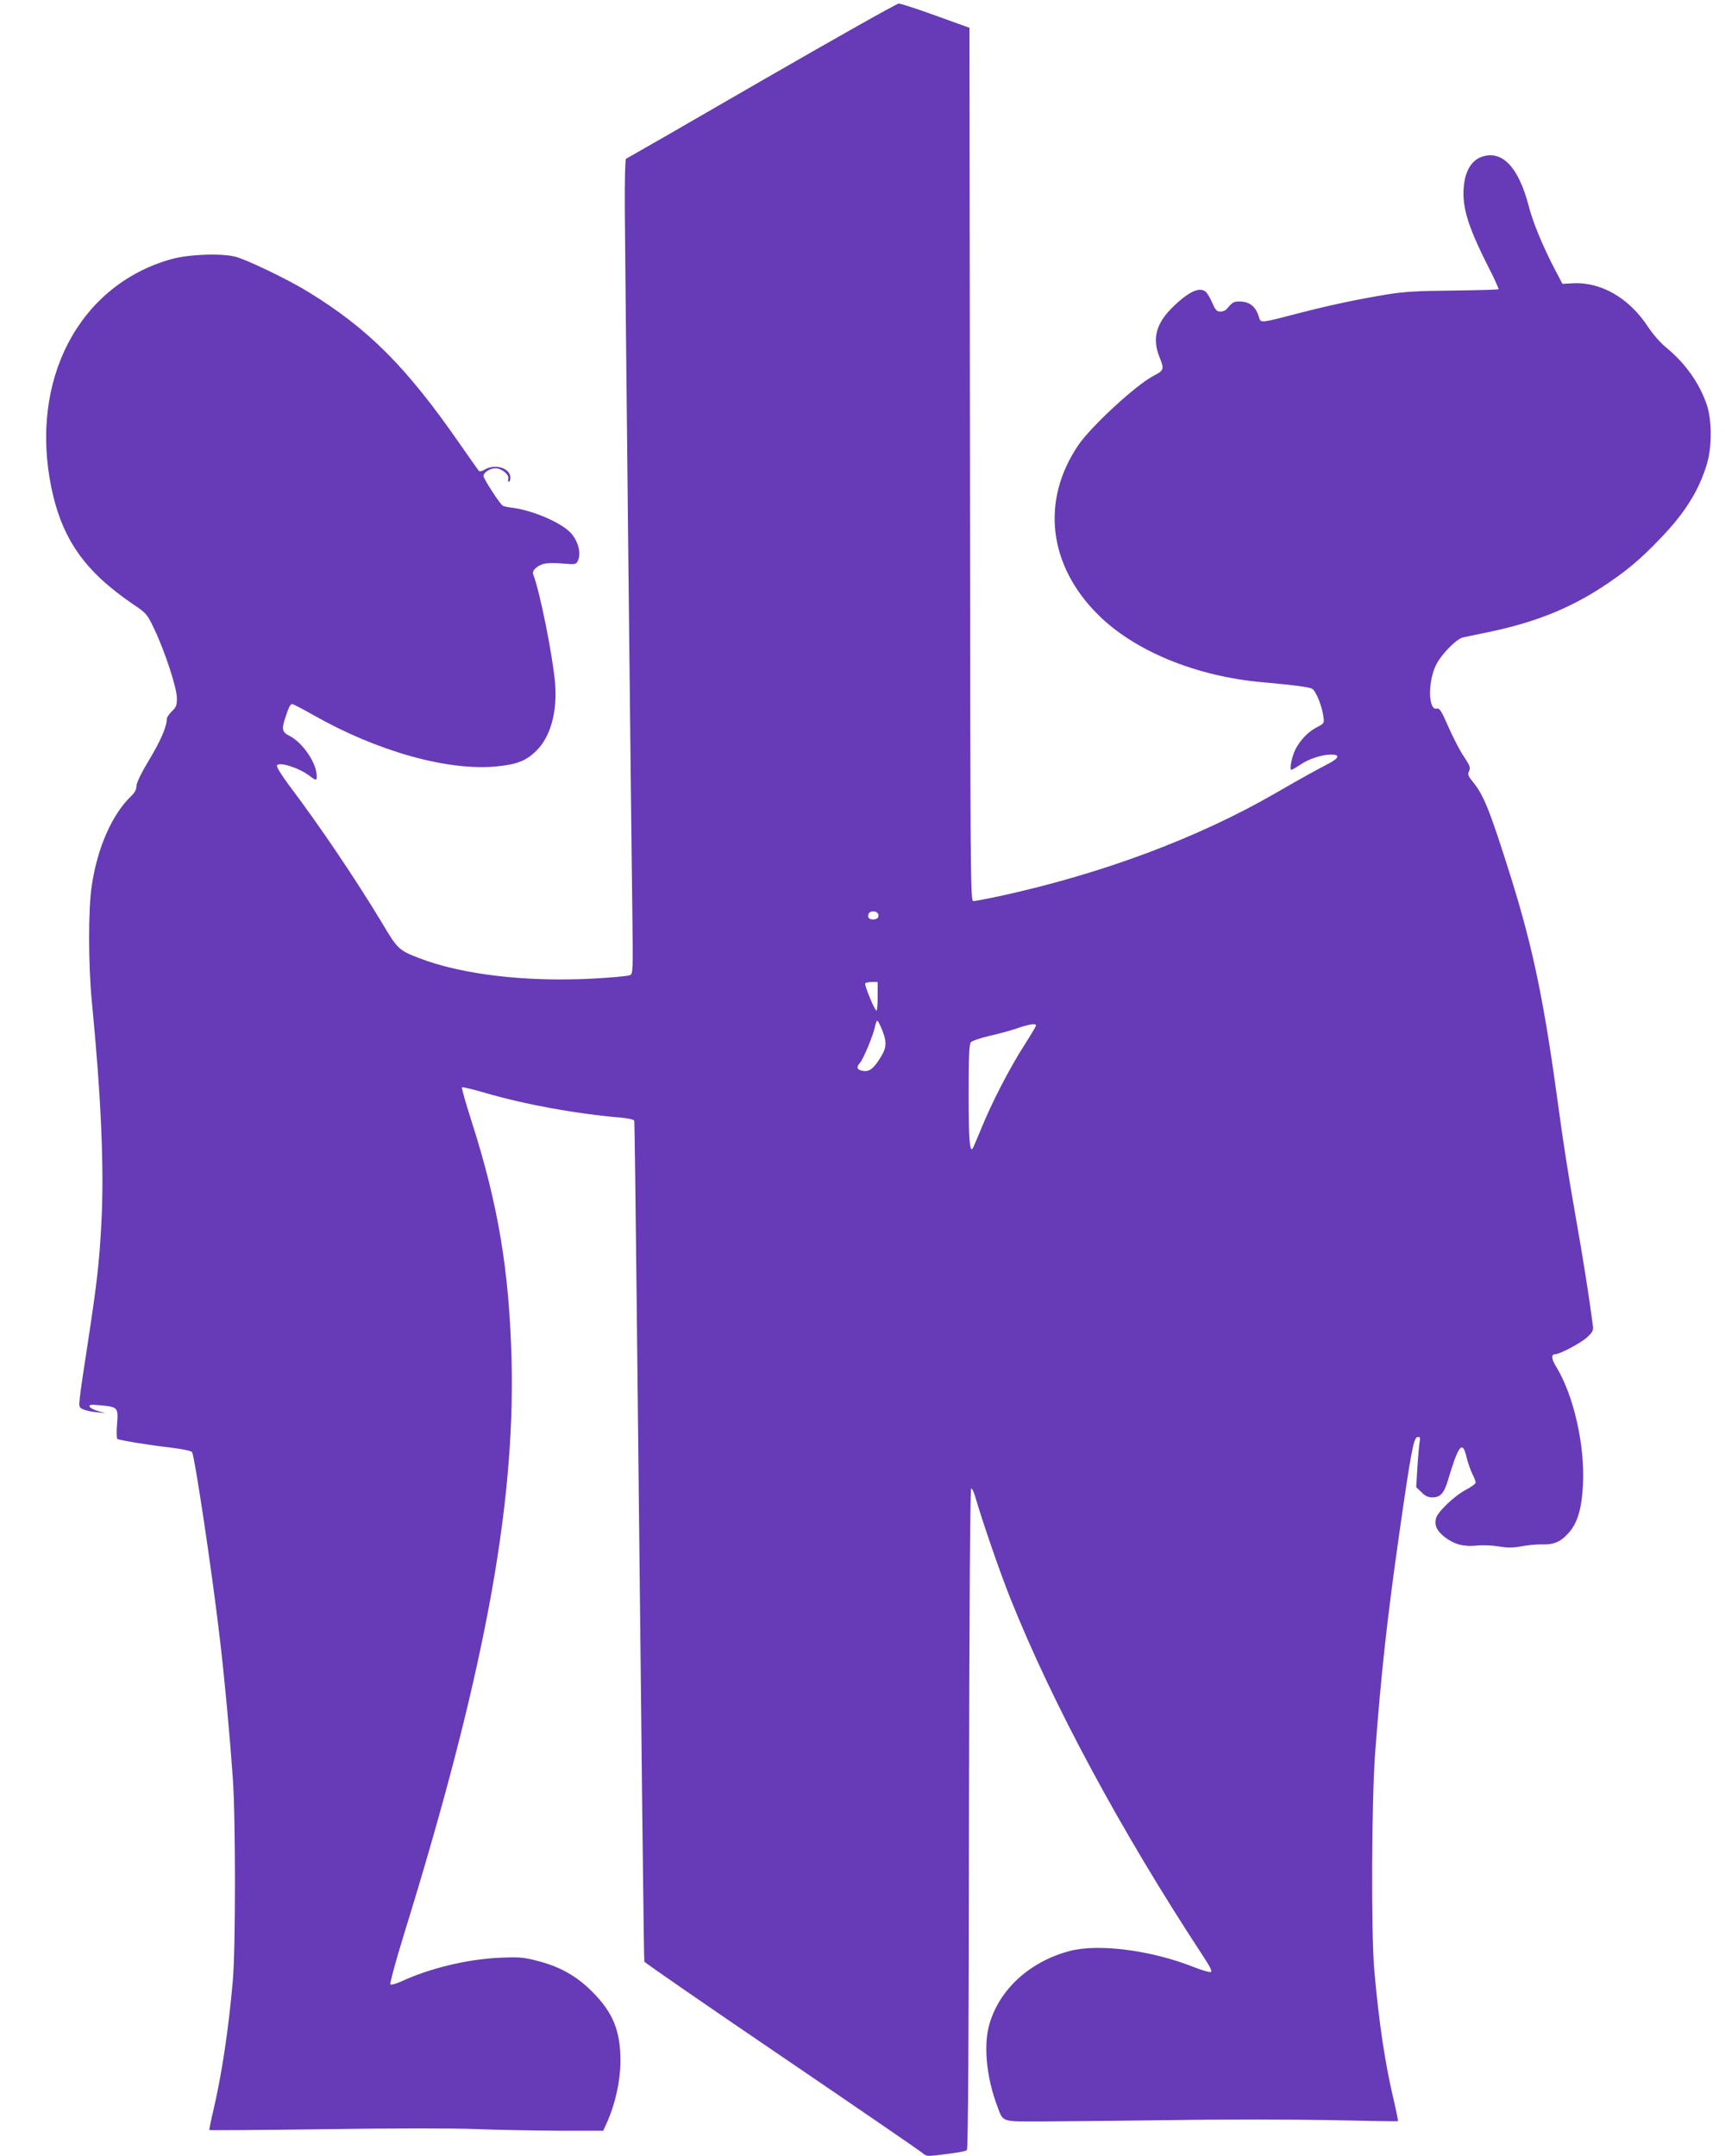 <?xml version="1.0" standalone="no"?>
<!DOCTYPE svg PUBLIC "-//W3C//DTD SVG 20010904//EN"
 "http://www.w3.org/TR/2001/REC-SVG-20010904/DTD/svg10.dtd">
<svg version="1.0" xmlns="http://www.w3.org/2000/svg"
 width="1024pt" height="1280pt" viewBox="0 0 1024 1280"
 preserveAspectRatio="xMidYMid meet">
<g transform="translate(0,1280) scale(0.1,-0.1)"
fill="#673ab7" stroke="none">
<path d="M4520 12320 c-437 -253 -799 -461 -804 -463 -5 -2 -8 -130 -7 -303 2
-344 38 -3691 45 -4197 4 -314 3 -338 -13 -346 -10 -6 -110 -15 -223 -21 -395
-21 -776 24 -1028 121 -122 47 -130 54 -220 206 -156 259 -374 583 -558 826
-40 54 -71 104 -68 112 9 25 130 -13 192 -60 40 -31 44 -31 44 -2 0 76 -82
197 -161 238 -43 21 -48 39 -28 100 22 69 32 89 43 89 7 0 62 -29 124 -64 379
-216 801 -335 1092 -306 121 12 175 34 236 95 83 83 123 231 109 400 -14 163
-91 547 -130 646 -9 23 28 55 71 63 18 4 67 4 108 0 68 -6 75 -5 85 14 25 47
1 131 -51 178 -64 59 -221 124 -333 139 -28 3 -56 9 -61 13 -18 12 -114 160
-114 176 0 21 39 46 71 46 36 0 82 -37 76 -61 -3 -11 -1 -19 4 -19 5 0 9 11 9
24 0 56 -90 85 -151 49 -18 -11 -32 -14 -37 -8 -5 6 -54 76 -110 156 -318 460
-548 690 -907 909 -116 71 -361 189 -428 206 -85 22 -283 14 -386 -16 -545
-157 -837 -718 -706 -1356 64 -306 198 -497 489 -694 77 -52 80 -57 122 -145
63 -132 134 -349 134 -410 0 -43 -4 -54 -30 -78 -16 -16 -30 -36 -30 -46 0
-45 -36 -128 -105 -243 -48 -80 -75 -136 -75 -155 0 -20 -10 -39 -31 -59 -113
-108 -200 -304 -234 -530 -22 -141 -21 -470 0 -689 55 -562 74 -994 57 -1312
-13 -248 -27 -363 -82 -724 -22 -140 -43 -282 -46 -315 -6 -57 -5 -60 19 -71
15 -7 50 -15 79 -17 l53 -6 -44 13 c-25 7 -47 19 -49 26 -4 12 8 13 62 8 106
-10 109 -13 101 -112 -4 -45 -3 -85 2 -88 13 -8 196 -38 322 -52 64 -8 117
-19 121 -26 16 -26 118 -706 164 -1099 29 -244 59 -570 78 -835 17 -240 17
-1014 0 -1205 -25 -289 -67 -565 -117 -776 -14 -59 -24 -109 -22 -110 2 -2
307 0 678 5 395 6 767 6 899 1 124 -5 346 -9 493 -10 l268 0 26 58 c45 102 75
237 76 347 2 184 -42 295 -168 421 -95 95 -196 151 -335 185 -74 19 -103 21
-215 16 -194 -9 -416 -63 -586 -142 -30 -13 -57 -21 -62 -16 -4 4 31 134 78
287 473 1527 662 2530 642 3409 -13 537 -79 934 -239 1432 -34 106 -59 195
-56 198 3 3 68 -13 144 -35 234 -68 536 -123 797 -145 45 -4 80 -12 82 -18 2
-7 8 -471 14 -1032 32 -2987 43 -3951 46 -3961 2 -6 369 -260 817 -564 447
-304 823 -562 835 -573 19 -17 31 -19 80 -13 129 15 174 23 183 32 7 7 11 686
12 1967 2 1226 7 1958 13 1960 5 1 16 -20 24 -48 46 -158 148 -453 209 -605
250 -626 654 -1377 1145 -2125 45 -69 55 -91 43 -93 -8 -2 -55 12 -103 31
-251 99 -563 139 -733 94 -235 -62 -415 -225 -476 -432 -37 -124 -19 -315 45
-486 38 -101 19 -94 268 -94 120 1 466 4 768 8 303 5 728 4 945 0 217 -5 397
-8 399 -6 1 1 -8 50 -22 110 -55 229 -92 478 -119 788 -19 224 -16 998 5 1285
36 479 72 802 142 1295 71 498 87 579 109 583 16 3 18 -1 13 -30 -3 -18 -9
-86 -13 -150 l-7 -117 31 -30 c22 -23 40 -31 66 -31 45 0 68 24 90 97 64 216
88 246 112 141 8 -32 23 -76 34 -98 11 -21 20 -45 20 -52 0 -7 -26 -26 -58
-43 -68 -35 -168 -131 -178 -170 -10 -41 6 -75 54 -112 56 -42 111 -57 190
-49 34 4 92 1 129 -5 52 -9 82 -9 137 1 39 7 92 12 119 11 67 -3 110 14 155
64 56 59 82 147 89 292 12 234 -56 530 -158 697 -30 48 -32 76 -7 76 28 0 155
68 191 102 34 32 37 40 32 74 -24 180 -55 379 -105 661 -33 183 -75 452 -94
597 -88 652 -152 965 -286 1395 -123 392 -161 489 -225 567 -30 37 -34 46 -24
66 9 21 5 32 -30 85 -23 33 -64 112 -92 176 -42 95 -53 114 -69 110 -52 -14
-55 159 -5 260 31 62 120 153 158 162 12 3 78 17 147 31 276 57 483 139 683
270 137 90 223 161 342 286 144 149 228 281 276 438 33 104 32 266 0 360 -44
127 -126 242 -237 334 -38 31 -82 82 -112 127 -110 169 -279 267 -446 257
l-61 -3 -42 80 c-72 137 -134 285 -159 385 -60 229 -158 331 -278 289 -56 -19
-93 -76 -104 -156 -18 -130 16 -246 144 -499 36 -70 62 -129 60 -131 -2 -3
-123 -6 -268 -8 -209 -2 -290 -6 -393 -23 -173 -28 -347 -65 -535 -114 -210
-55 -216 -56 -225 -26 -19 68 -55 98 -119 98 -32 0 -41 -5 -74 -45 -7 -8 -24
-15 -38 -15 -20 0 -29 9 -46 48 -11 26 -27 55 -36 65 -34 38 -99 11 -195 -81
-104 -100 -129 -190 -84 -302 29 -72 27 -79 -33 -110 -104 -53 -372 -300 -449
-413 -223 -329 -178 -713 118 -1007 216 -215 581 -365 971 -400 199 -18 279
-29 299 -39 22 -12 59 -103 67 -165 6 -40 5 -41 -41 -65 -51 -27 -95 -73 -125
-130 -22 -44 -37 -121 -24 -121 5 0 29 14 53 30 51 35 128 60 183 60 54 0 48
-20 -14 -53 -79 -41 -157 -84 -318 -177 -461 -266 -1029 -478 -1634 -610 -77
-16 -148 -30 -158 -30 -17 0 -18 102 -20 2593 l-3 2592 -200 72 c-110 40 -209
72 -220 72 -11 0 -378 -207 -815 -459z m695 -4955 c0 -13 -8 -21 -24 -23 -29
-4 -44 9 -35 32 10 25 59 18 59 -9z m-5 -480 c0 -47 -3 -85 -7 -85 -11 1 -73
152 -67 162 3 4 21 8 40 8 l34 0 0 -85z m29 -206 c28 -74 24 -104 -24 -176
-36 -54 -61 -69 -101 -59 -28 7 -31 22 -9 46 20 22 80 167 89 214 4 20 10 36
14 36 4 0 18 -28 31 -61z m911 33 c0 -5 -31 -57 -70 -118 -86 -134 -193 -341
-255 -494 -26 -63 -49 -117 -52 -120 -17 -18 -23 62 -23 321 0 221 3 299 13
311 6 8 56 25 110 38 54 12 128 32 165 45 70 24 112 31 112 17z"/>
</g>
</svg>
